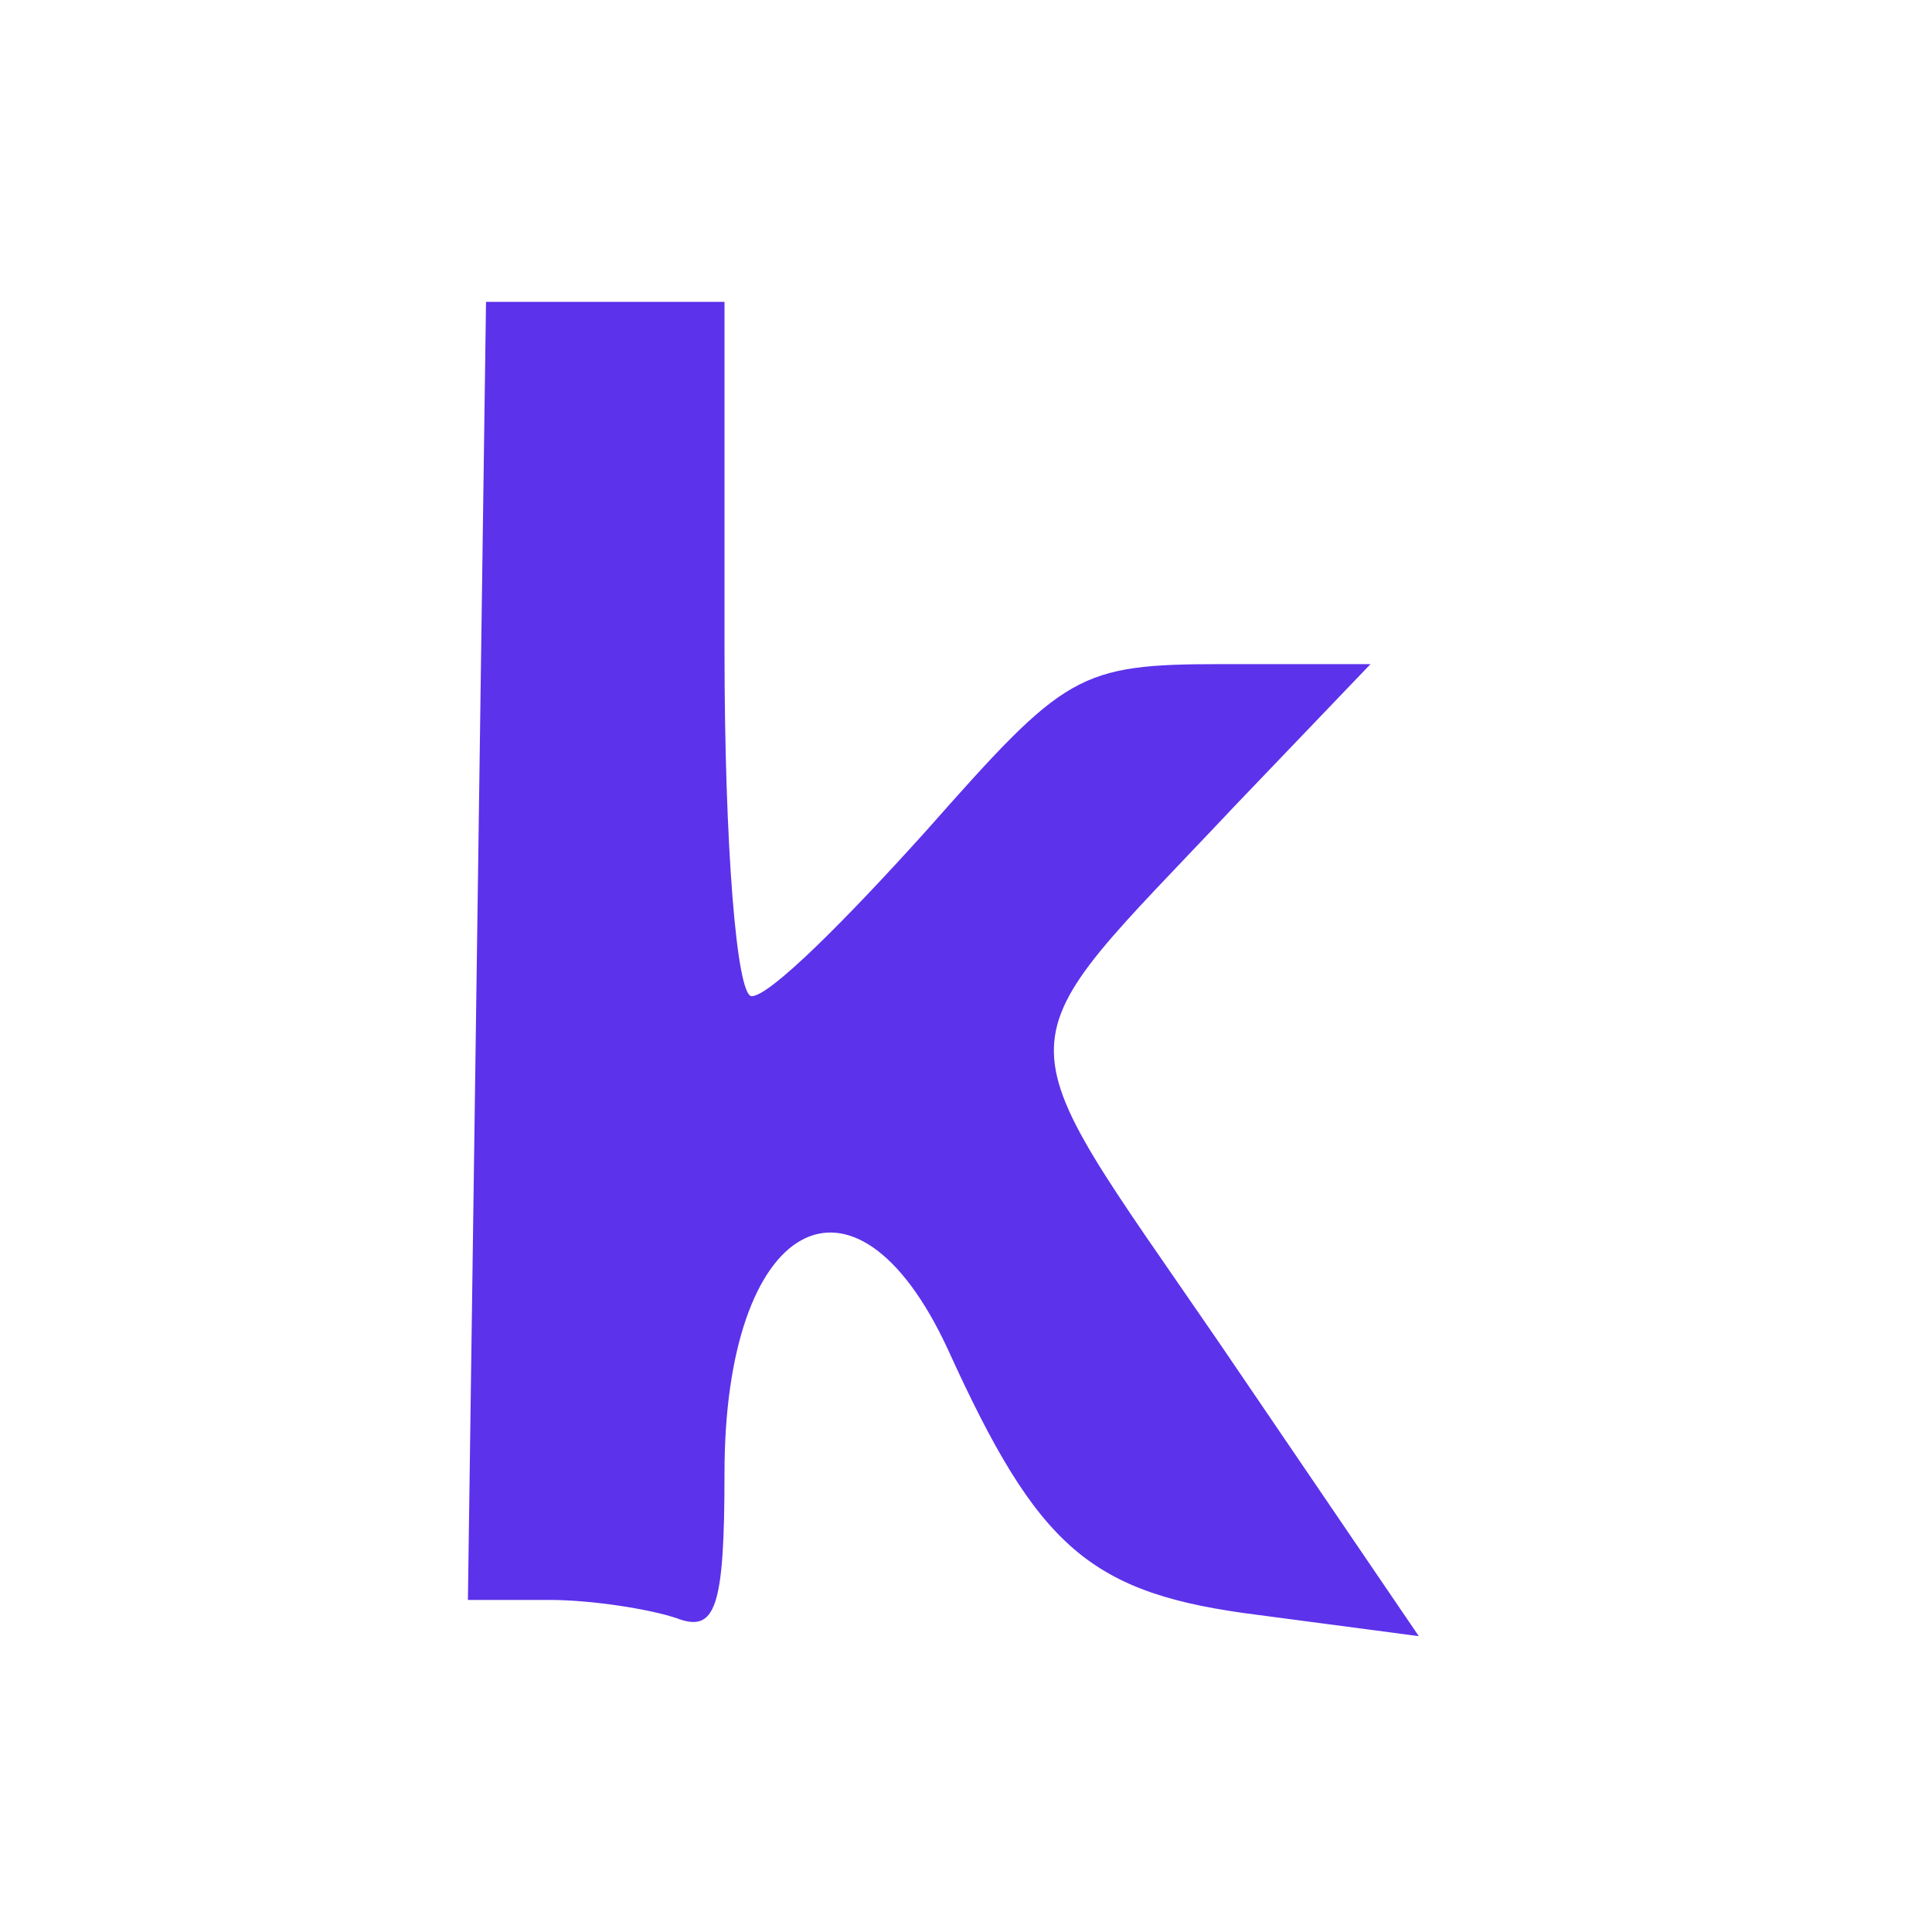 <?xml version="1.0" encoding="UTF-8" standalone="no"?> <svg xmlns="http://www.w3.org/2000/svg" version="1.0" width="64pt" height="64pt" viewBox="0 0 64 64" preserveAspectRatio="xMidYMid meet"><g transform="translate(0,64) scale(0.1,-0.1)" fill="#5c32eb" stroke="none"><path d="M158 325 l-3 -215 27 0 c14 0 33 -3 42 -6 13 -5 16 3 16 48 0 84 43 108 74 41 30 -66 47 -81 103 -88 l53 -7 -66 97 c-74 108 -74 94 5 178 l45 47 -49 0 c-48 0 -52 -3 -98 -55 -27 -30 -52 -55 -58 -55 -5 0 -9 50 -9 115 l0 115 -40 0 -39 0 -3 -215z"></path></g></svg> 